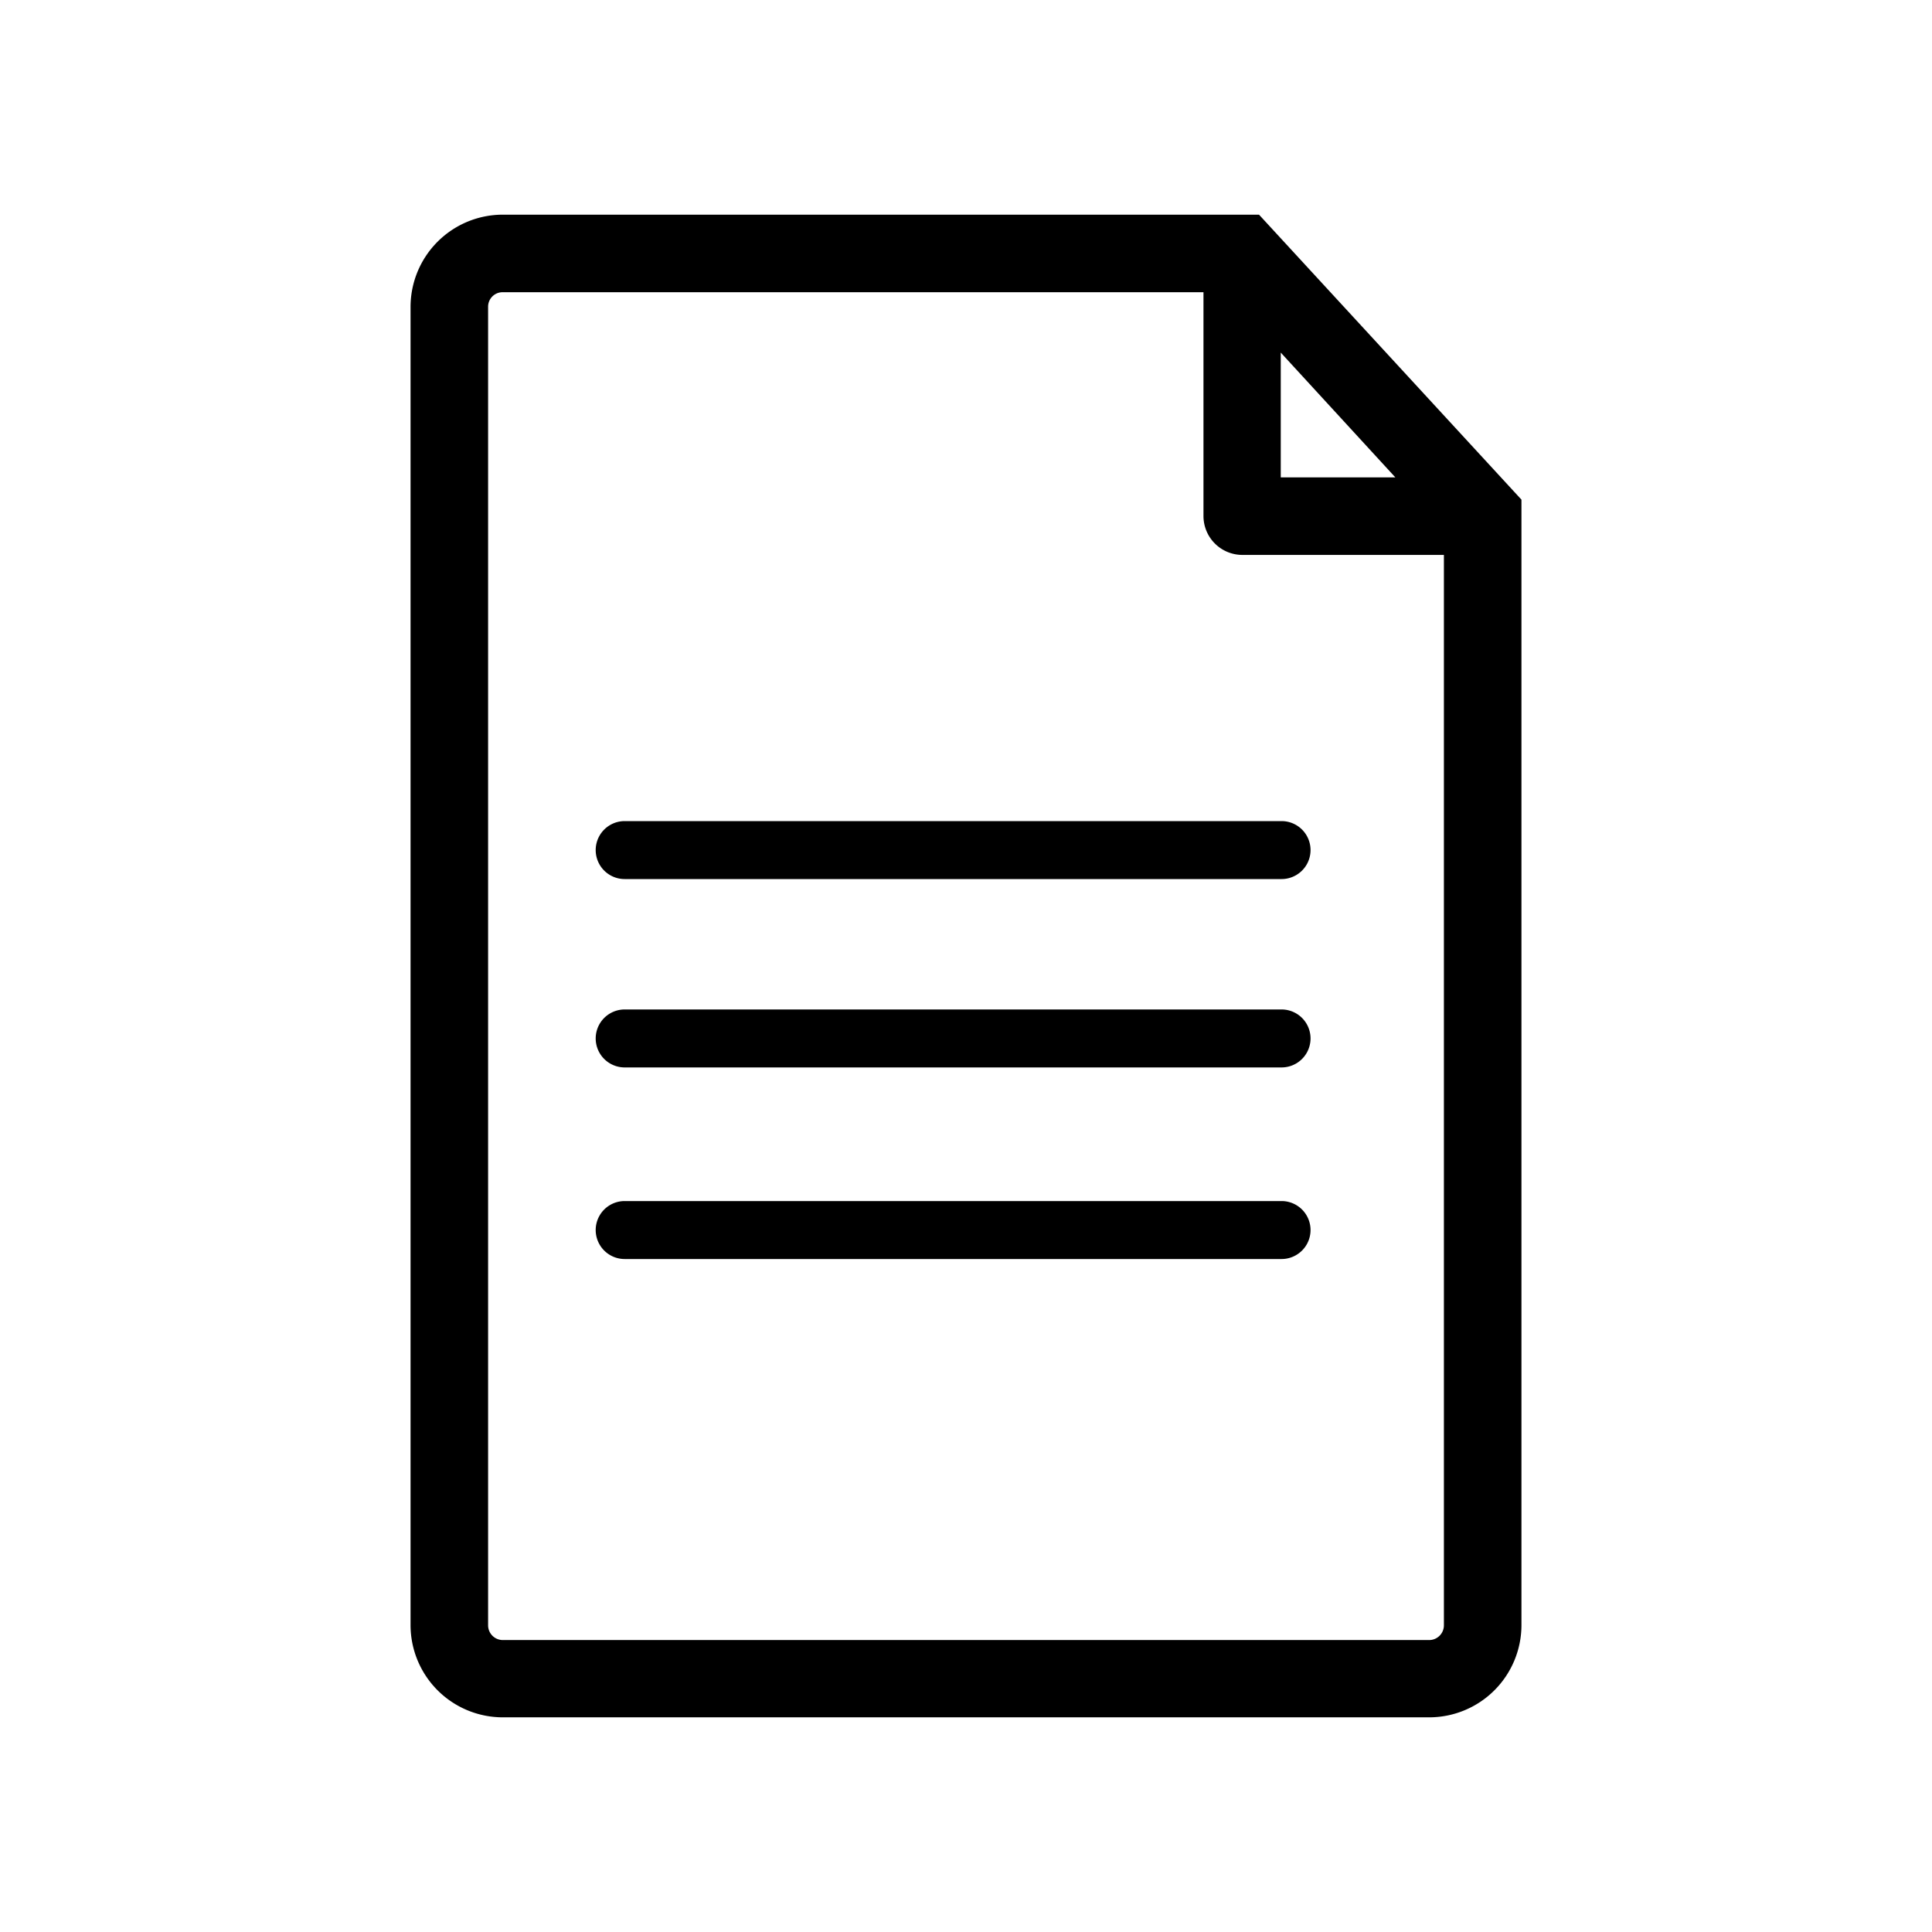 <?xml version="1.0" encoding="utf-8"?>
<svg fill="#000000" width="800px" height="800px" viewBox="0 -8 72 72" id="Layer_1" data-name="Layer 1" xmlns="http://www.w3.org/2000/svg"><title>file-text-o</title><path d="M47.76,36.76H23.28a1.08,1.08,0,1,0,0,2.16H47.76a1.08,1.08,0,0,0,0-2.16Z"/><path d="M47.76,22.6H23.28a1.08,1.08,0,1,0,0,2.16H47.76a1.08,1.08,0,1,0,0-2.16Z"/><path d="M46.92,0H18.74A3.44,3.44,0,0,0,15.3,3.43V52.57A3.44,3.44,0,0,0,18.74,56H53.26a3.44,3.44,0,0,0,3.44-3.43V10.62Zm.81,5.14L52,9.79H47.73Zm6.08,47.43a.55.55,0,0,1-.55.55H18.74a.55.55,0,0,1-.55-.55V3.43a.54.54,0,0,1,.55-.54H44.85v8.35a1.45,1.45,0,0,0,1.44,1.44h7.52Z"/><path d="M47.76,29.62H23.28a1.08,1.08,0,1,0,0,2.16H47.76a1.08,1.08,0,1,0,0-2.16Z"/></svg>